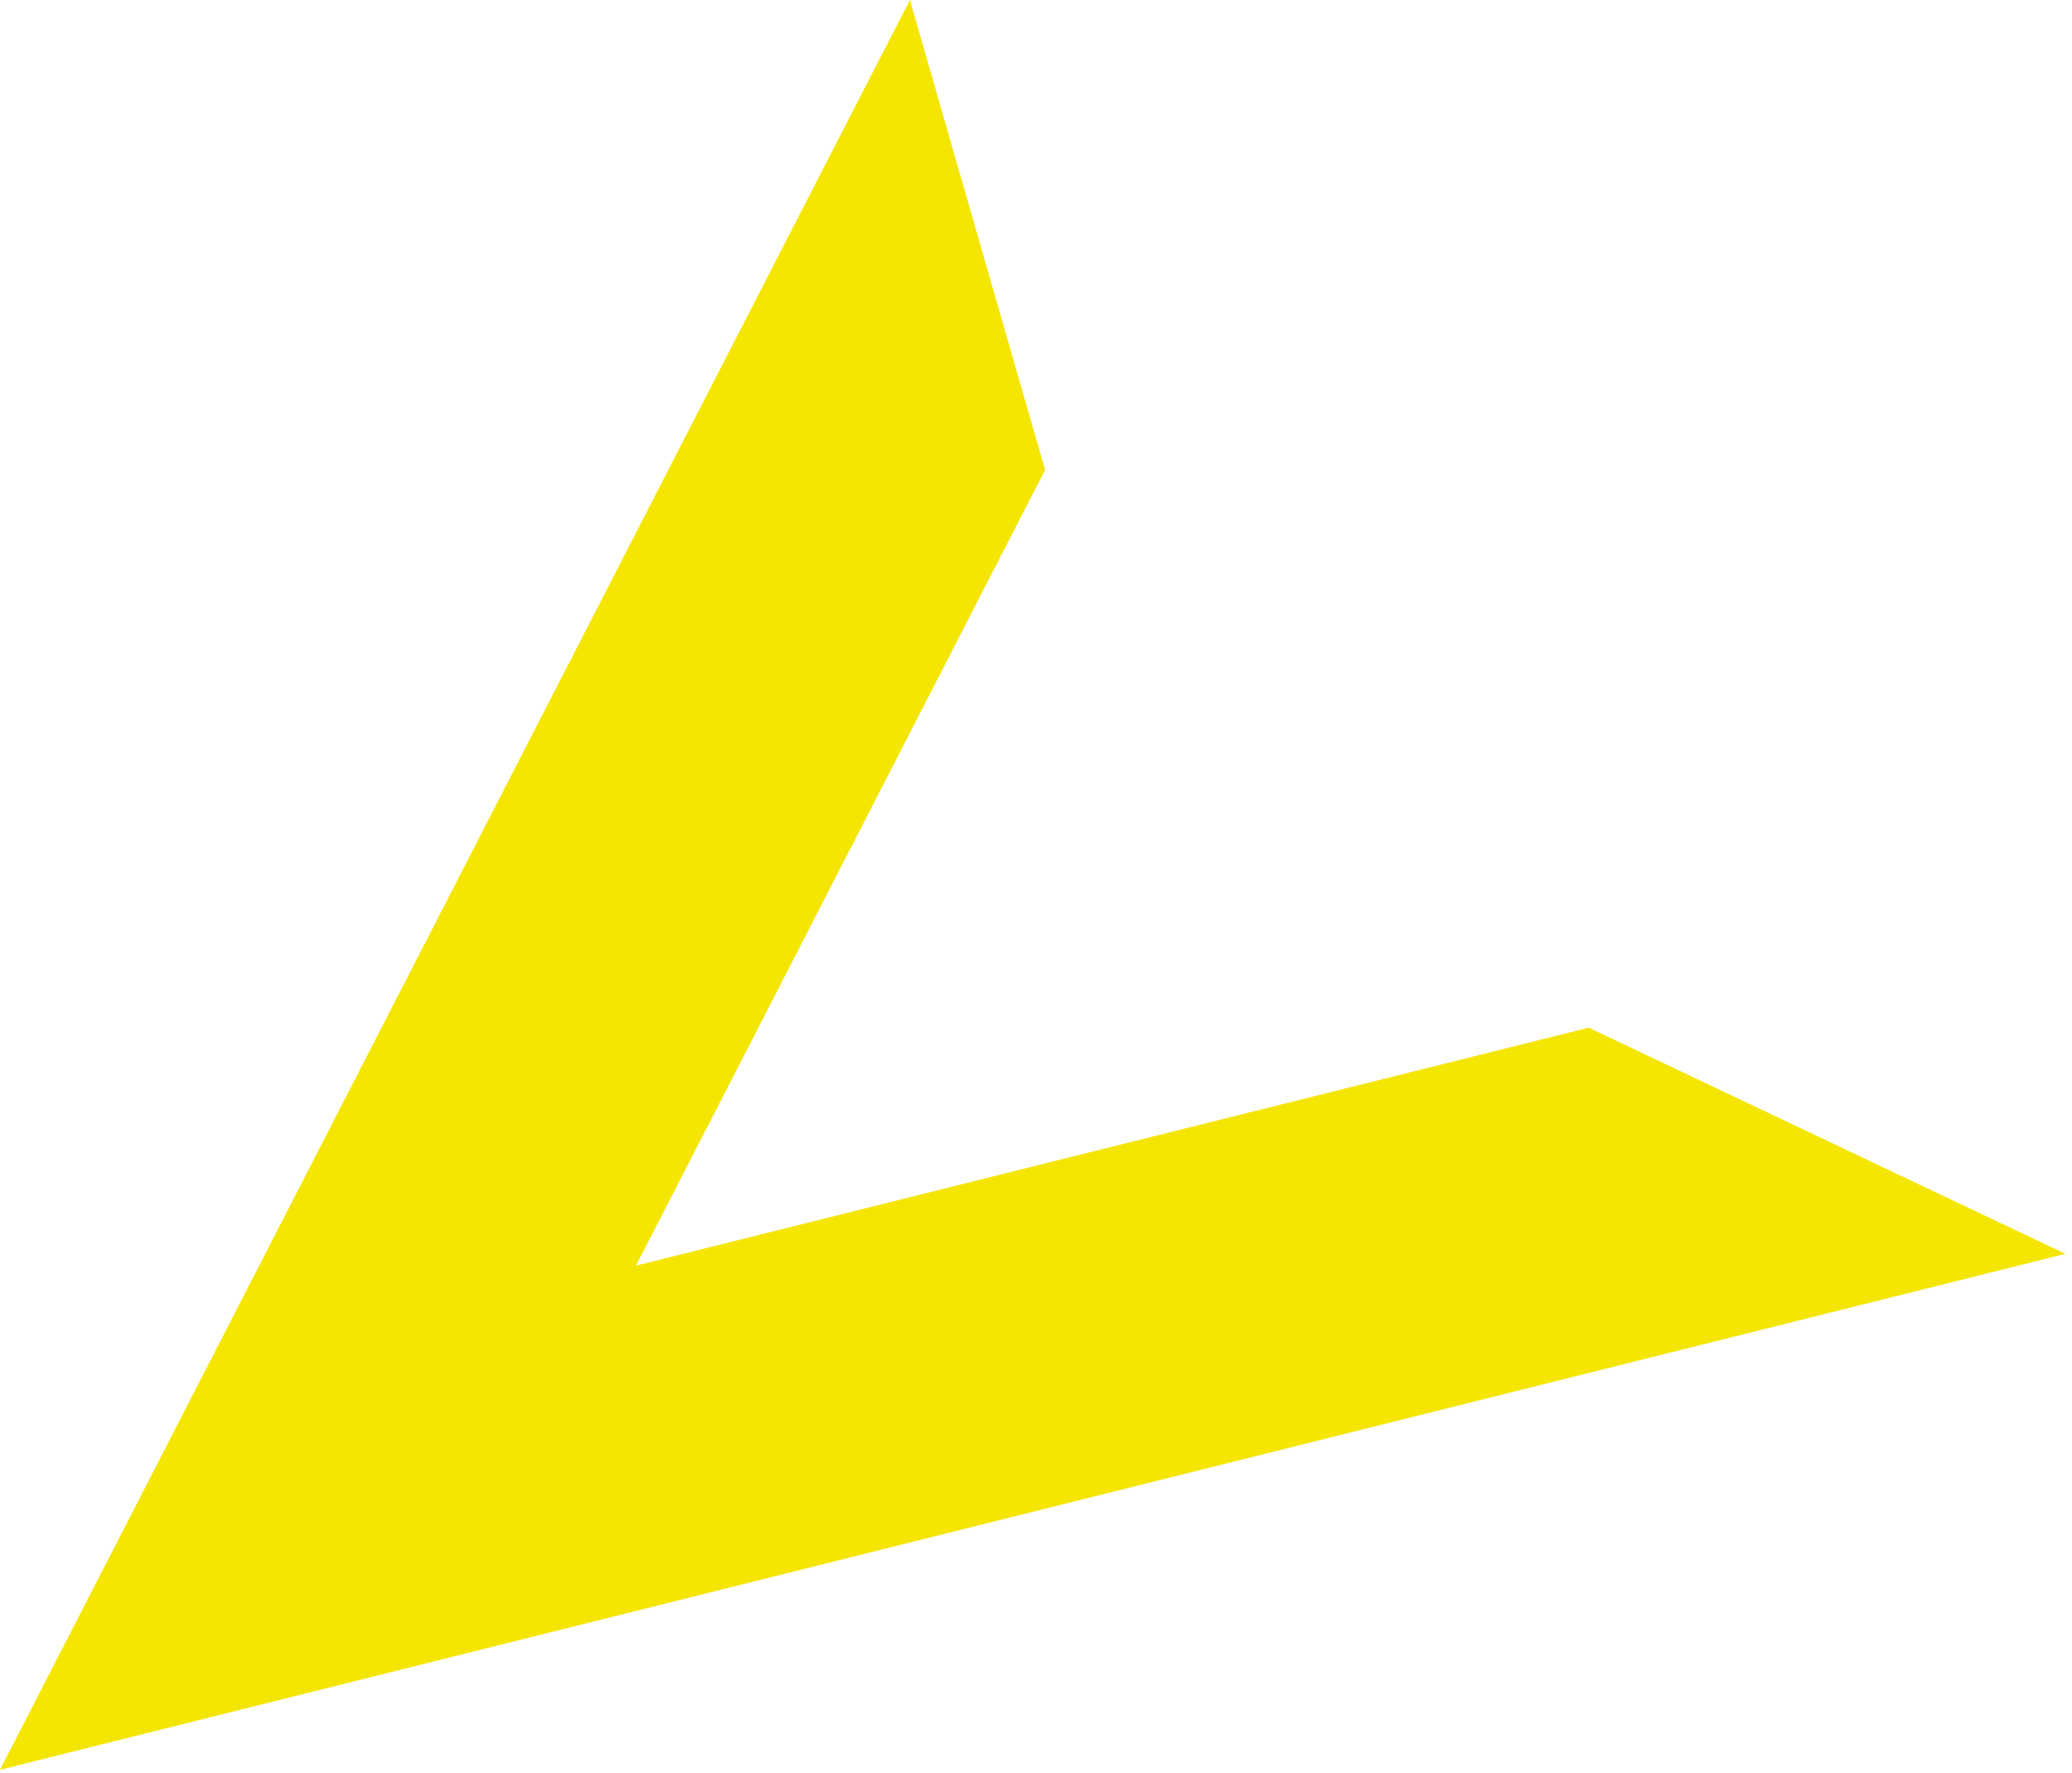 <svg width="194" height="166" viewBox="0 0 194 166" fill="none" xmlns="http://www.w3.org/2000/svg">
<path d="M148.745 96.208L59.547 118.486L97.851 43.994L85.195 0L0 165.685L193.389 117.385L148.745 96.208Z" fill="#F4E600"/>
</svg>
